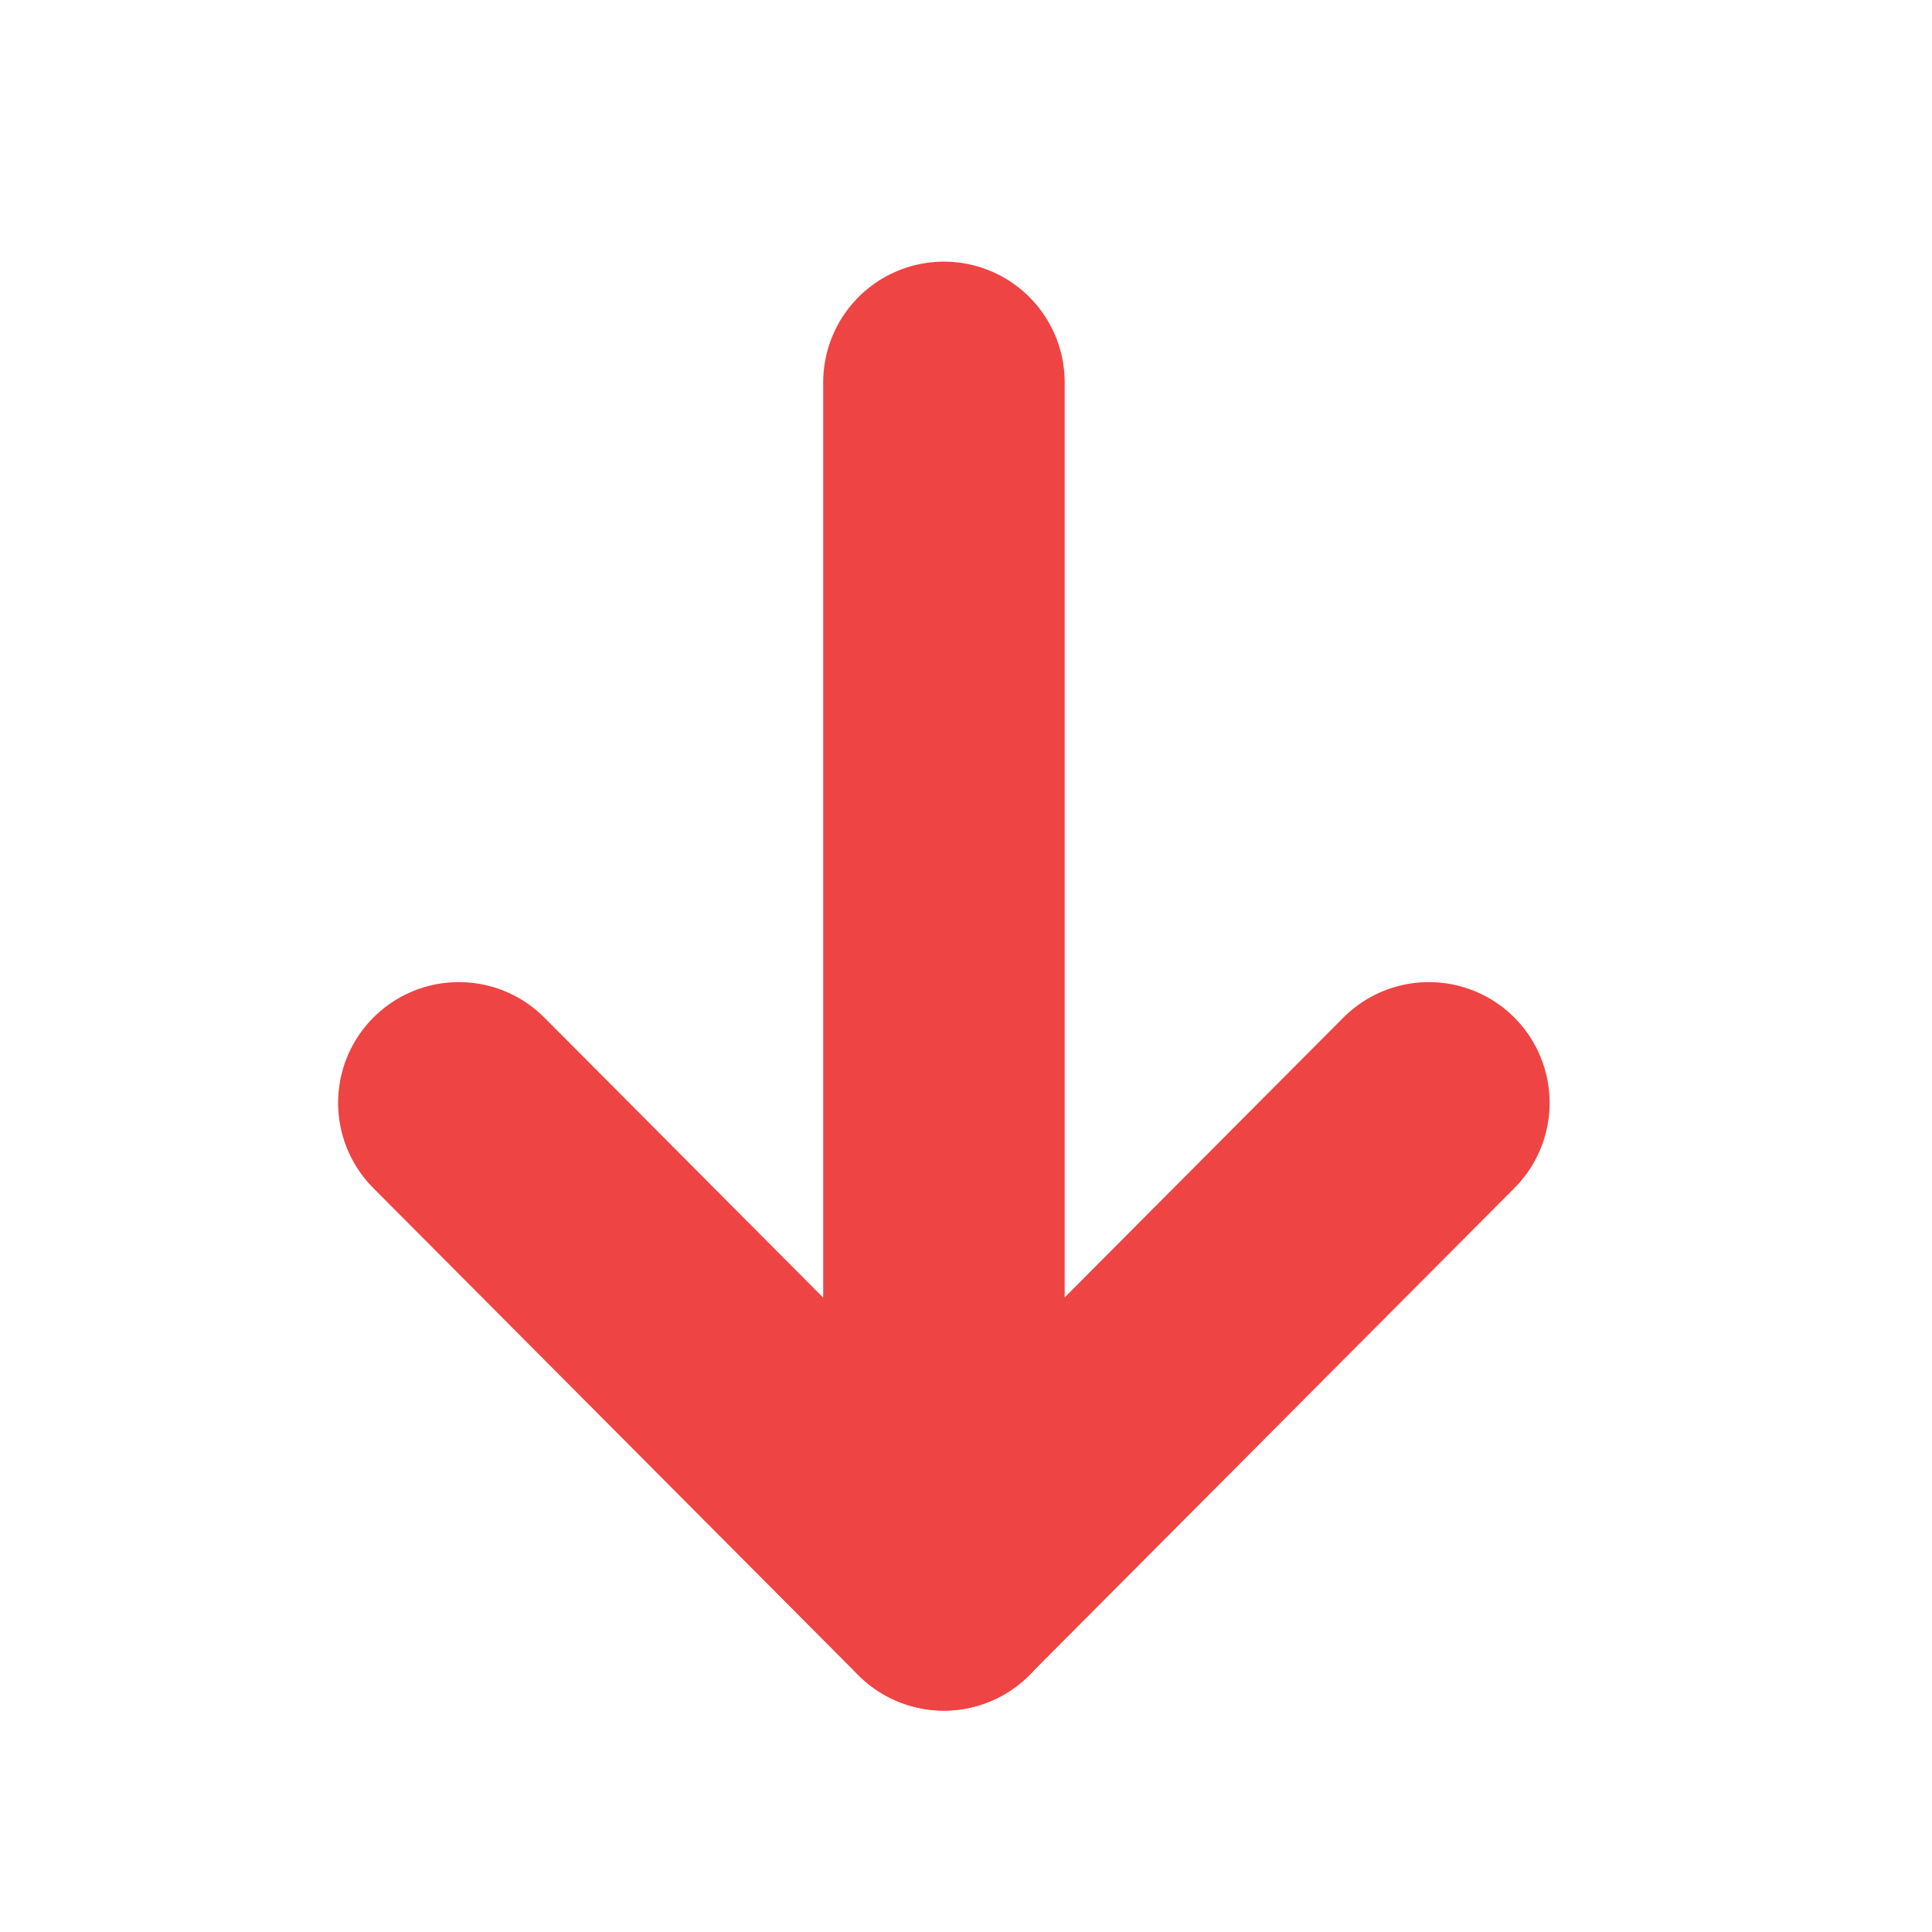 <svg width="12" height="12" viewBox="0 0 12 12" fill="none" xmlns="http://www.w3.org/2000/svg">
<path d="M5.863 9.875L5.863 2.375" stroke="#EF4444" stroke-width="1.5" stroke-linecap="round" stroke-linejoin="round"/>
<path d="M2.85 6.85L5.862 9.875L8.875 6.85" stroke="#EF4444" stroke-width="1.5" stroke-linecap="round" stroke-linejoin="round"/>
</svg>
